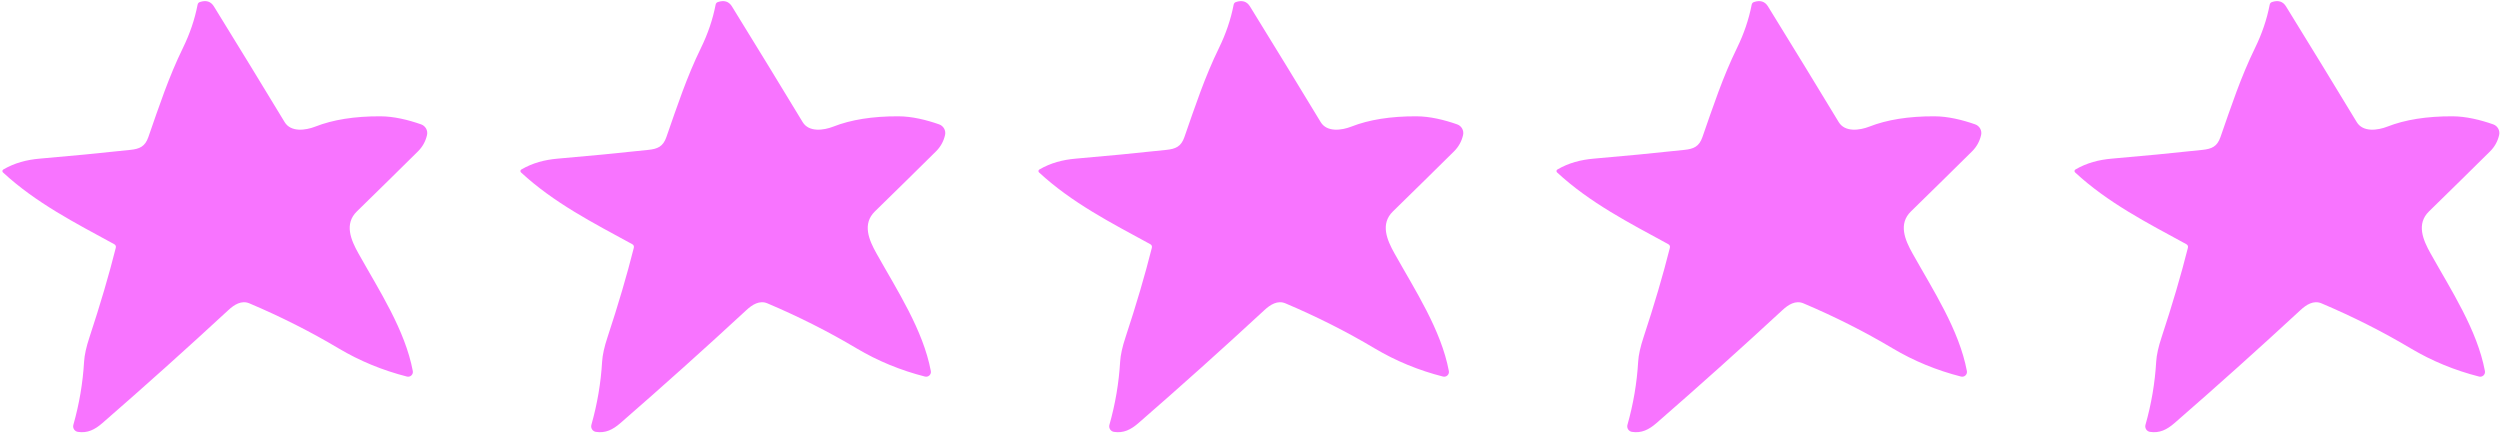 <?xml version="1.0" encoding="UTF-8"?>
<svg width="644px" height="112px" viewBox="0 0 644 112" version="1.1" xmlns="http://www.w3.org/2000/svg" xmlns:xlink="http://www.w3.org/1999/xlink">
    <title>Rating [5]</title>
    <g id="Page-1" stroke="none" stroke-width="1" fill="none" fill-rule="evenodd">
        <g id="Rating-[5]" transform="translate(0.615, 0.286)" fill="#F874FF" fill-rule="nonzero">
            <path d="M28.785,62.604 C18.655,57.084 8.635,51.974 0.145,44.124 C0.039,44.024 -0.013,43.88 0.003,43.735 C0.018,43.59 0.1,43.461 0.225,43.384 C3.145,41.674 6.275,40.864 9.655,40.574 C17.261,39.928 25.028,39.178 32.955,38.324 C35.315,38.074 36.735,37.504 37.595,35.044 C40.385,27.034 42.885,19.464 46.495,12.094 C48.295,8.414 49.558,4.691 50.285,0.924 C50.351,0.578 50.551,0.348 50.885,0.234 C52.491,-0.299 53.691,0.078 54.485,1.364 C61.058,12.018 67.131,21.951 72.705,31.164 C74.315,33.844 78.155,33.284 80.585,32.334 C85.145,30.541 90.728,29.654 97.335,29.674 C100.845,29.674 104.555,30.594 107.845,31.744 C108.989,32.139 109.653,33.329 109.385,34.504 C109.011,36.138 108.231,37.541 107.045,38.714 C102.105,43.608 96.861,48.761 91.315,54.174 C88.025,57.384 89.755,61.494 91.725,65.004 C97.095,74.604 103.725,84.694 105.725,95.294 C105.804,95.709 105.664,96.135 105.356,96.423 C105.048,96.712 104.613,96.821 104.205,96.714 C98.005,95.134 92.095,92.724 86.605,89.454 C79.411,85.168 71.758,81.304 63.645,77.864 C61.585,76.984 59.695,78.224 58.225,79.584 C47.551,89.458 36.728,99.164 25.755,108.704 C23.785,110.414 21.905,111.344 19.445,110.964 C19.037,110.9 18.676,110.664 18.454,110.316 C18.232,109.968 18.171,109.541 18.285,109.144 C19.805,103.778 20.725,98.354 21.045,92.874 C21.145,91.174 21.608,89.078 22.435,86.584 C25.195,78.224 27.451,70.554 29.205,63.574 C29.318,63.141 29.178,62.818 28.785,62.604 Z" id="Path"></path>
            <path d="M295.673,62.604 C285.543,57.084 275.523,51.974 267.033,44.124 C266.928,44.024 266.875,43.88 266.891,43.735 C266.907,43.59 266.989,43.461 267.113,43.384 C270.033,41.674 273.163,40.864 276.543,40.574 C284.149,39.928 291.916,39.178 299.843,38.324 C302.203,38.074 303.623,37.504 304.483,35.044 C307.273,27.034 309.773,19.464 313.383,12.094 C315.183,8.414 316.446,4.691 317.173,0.924 C317.239,0.578 317.439,0.348 317.773,0.234 C319.379,-0.299 320.579,0.078 321.373,1.364 C327.946,12.018 334.019,21.951 339.593,31.164 C341.203,33.844 345.043,33.284 347.473,32.334 C352.033,30.541 357.616,29.654 364.223,29.674 C367.733,29.674 371.443,30.594 374.733,31.744 C375.877,32.139 376.541,33.329 376.273,34.504 C375.899,36.138 375.119,37.541 373.933,38.714 C368.993,43.608 363.749,48.761 358.203,54.174 C354.913,57.384 356.643,61.494 358.613,65.004 C363.983,74.604 370.613,84.694 372.613,95.294 C372.692,95.709 372.553,96.135 372.244,96.423 C371.936,96.712 371.501,96.821 371.093,96.714 C364.893,95.134 358.983,92.724 353.493,89.454 C346.299,85.168 338.646,81.304 330.533,77.864 C328.473,76.984 326.583,78.224 325.113,79.584 C314.439,89.458 303.616,99.164 292.643,108.704 C290.673,110.414 288.793,111.344 286.333,110.964 C285.925,110.9 285.564,110.664 285.342,110.316 C285.121,109.968 285.059,109.541 285.173,109.144 C286.693,103.778 287.613,98.354 287.933,92.874 C288.033,91.174 288.496,89.078 289.323,86.584 C292.083,78.224 294.339,70.554 296.093,63.574 C296.206,63.141 296.066,62.818 295.673,62.604 Z" id="Path"></path>
            <path d="M162.229,62.604 C152.099,57.084 142.079,51.974 133.589,44.124 C133.484,44.024 133.431,43.88 133.447,43.735 C133.462,43.59 133.544,43.461 133.669,43.384 C136.589,41.674 139.719,40.864 143.099,40.574 C150.705,39.928 158.472,39.178 166.399,38.324 C168.759,38.074 170.179,37.504 171.039,35.044 C173.829,27.034 176.329,19.464 179.939,12.094 C181.739,8.414 183.002,4.691 183.729,0.924 C183.795,0.578 183.995,0.348 184.329,0.234 C185.935,-0.299 187.135,0.078 187.929,1.364 C194.502,12.018 200.575,21.951 206.149,31.164 C207.759,33.844 211.599,33.284 214.029,32.334 C218.589,30.541 224.172,29.654 230.779,29.674 C234.289,29.674 237.999,30.594 241.289,31.744 C242.433,32.139 243.097,33.329 242.829,34.504 C242.455,36.138 241.675,37.541 240.489,38.714 C235.549,43.608 230.305,48.761 224.759,54.174 C221.469,57.384 223.199,61.494 225.169,65.004 C230.539,74.604 237.169,84.694 239.169,95.294 C239.248,95.709 239.109,96.135 238.8,96.423 C238.492,96.712 238.057,96.821 237.649,96.714 C231.449,95.134 225.539,92.724 220.049,89.454 C212.855,85.168 205.202,81.304 197.089,77.864 C195.029,76.984 193.139,78.224 191.669,79.584 C180.995,89.458 170.172,99.164 159.199,108.704 C157.229,110.414 155.349,111.344 152.889,110.964 C152.481,110.9 152.12,110.664 151.898,110.316 C151.677,109.968 151.615,109.541 151.729,109.144 C153.249,103.778 154.169,98.354 154.489,92.874 C154.589,91.174 155.052,89.078 155.879,86.584 C158.639,78.224 160.895,70.554 162.649,63.574 C162.762,63.141 162.622,62.818 162.229,62.604 Z" id="Path"></path>
            <path d="M429.117,62.604 C418.987,57.084 408.967,51.974 400.477,44.124 C400.372,44.024 400.319,43.88 400.335,43.735 C400.351,43.59 400.433,43.461 400.557,43.384 C403.477,41.674 406.607,40.864 409.987,40.574 C417.594,39.928 425.36,39.178 433.287,38.324 C435.647,38.074 437.067,37.504 437.927,35.044 C440.717,27.034 443.217,19.464 446.827,12.094 C448.627,8.414 449.89,4.691 450.617,0.924 C450.684,0.578 450.884,0.348 451.217,0.234 C452.824,-0.299 454.024,0.078 454.817,1.364 C461.39,12.018 467.464,21.951 473.037,31.164 C474.647,33.844 478.487,33.284 480.917,32.334 C485.477,30.541 491.06,29.654 497.667,29.674 C501.177,29.674 504.887,30.594 508.177,31.744 C509.321,32.139 509.986,33.329 509.717,34.504 C509.344,36.138 508.564,37.541 507.377,38.714 C502.437,43.608 497.194,48.761 491.647,54.174 C488.357,57.384 490.087,61.494 492.057,65.004 C497.427,74.604 504.057,84.694 506.057,95.294 C506.136,95.709 505.997,96.135 505.688,96.423 C505.38,96.712 504.945,96.821 504.537,96.714 C498.337,95.134 492.427,92.724 486.937,89.454 C479.744,85.168 472.09,81.304 463.977,77.864 C461.917,76.984 460.027,78.224 458.557,79.584 C447.884,89.458 437.06,99.164 426.087,108.704 C424.117,110.414 422.237,111.344 419.777,110.964 C419.369,110.9 419.008,110.664 418.787,110.316 C418.565,109.968 418.503,109.541 418.617,109.144 C420.137,103.778 421.057,98.354 421.377,92.874 C421.477,91.174 421.94,89.078 422.767,86.584 C425.527,78.224 427.784,70.554 429.537,63.574 C429.65,63.141 429.51,62.818 429.117,62.604 Z" id="Path"></path>
            <path d="M562.561,62.604 C552.431,57.084 542.411,51.974 533.921,44.124 C533.816,44.024 533.763,43.88 533.779,43.735 C533.795,43.59 533.877,43.461 534.001,43.384 C536.921,41.674 540.051,40.864 543.431,40.574 C551.038,39.928 558.804,39.178 566.731,38.324 C569.091,38.074 570.511,37.504 571.371,35.044 C574.161,27.034 576.661,19.464 580.271,12.094 C582.071,8.414 583.334,4.691 584.061,0.924 C584.128,0.578 584.328,0.348 584.661,0.234 C586.268,-0.299 587.468,0.078 588.261,1.364 C594.834,12.018 600.908,21.951 606.481,31.164 C608.091,33.844 611.931,33.284 614.361,32.334 C618.921,30.541 624.504,29.654 631.111,29.674 C634.621,29.674 638.331,30.594 641.621,31.744 C642.766,32.139 643.43,33.329 643.161,34.504 C642.788,36.138 642.008,37.541 640.821,38.714 C635.881,43.608 630.638,48.761 625.091,54.174 C621.801,57.384 623.531,61.494 625.501,65.004 C630.871,74.604 637.501,84.694 639.501,95.294 C639.58,95.709 639.441,96.135 639.132,96.423 C638.824,96.712 638.389,96.821 637.981,96.714 C631.781,95.134 625.871,92.724 620.381,89.454 C613.188,85.168 605.534,81.304 597.421,77.864 C595.361,76.984 593.471,78.224 592.001,79.584 C581.328,89.458 570.504,99.164 559.531,108.704 C557.561,110.414 555.681,111.344 553.221,110.964 C552.813,110.9 552.453,110.664 552.231,110.316 C552.009,109.968 551.947,109.541 552.061,109.144 C553.581,103.778 554.501,98.354 554.821,92.874 C554.921,91.174 555.384,89.078 556.211,86.584 C558.971,78.224 561.228,70.554 562.981,63.574 C563.094,63.141 562.954,62.818 562.561,62.604 Z" id="Path"></path>
        </g>
    </g>
</svg>